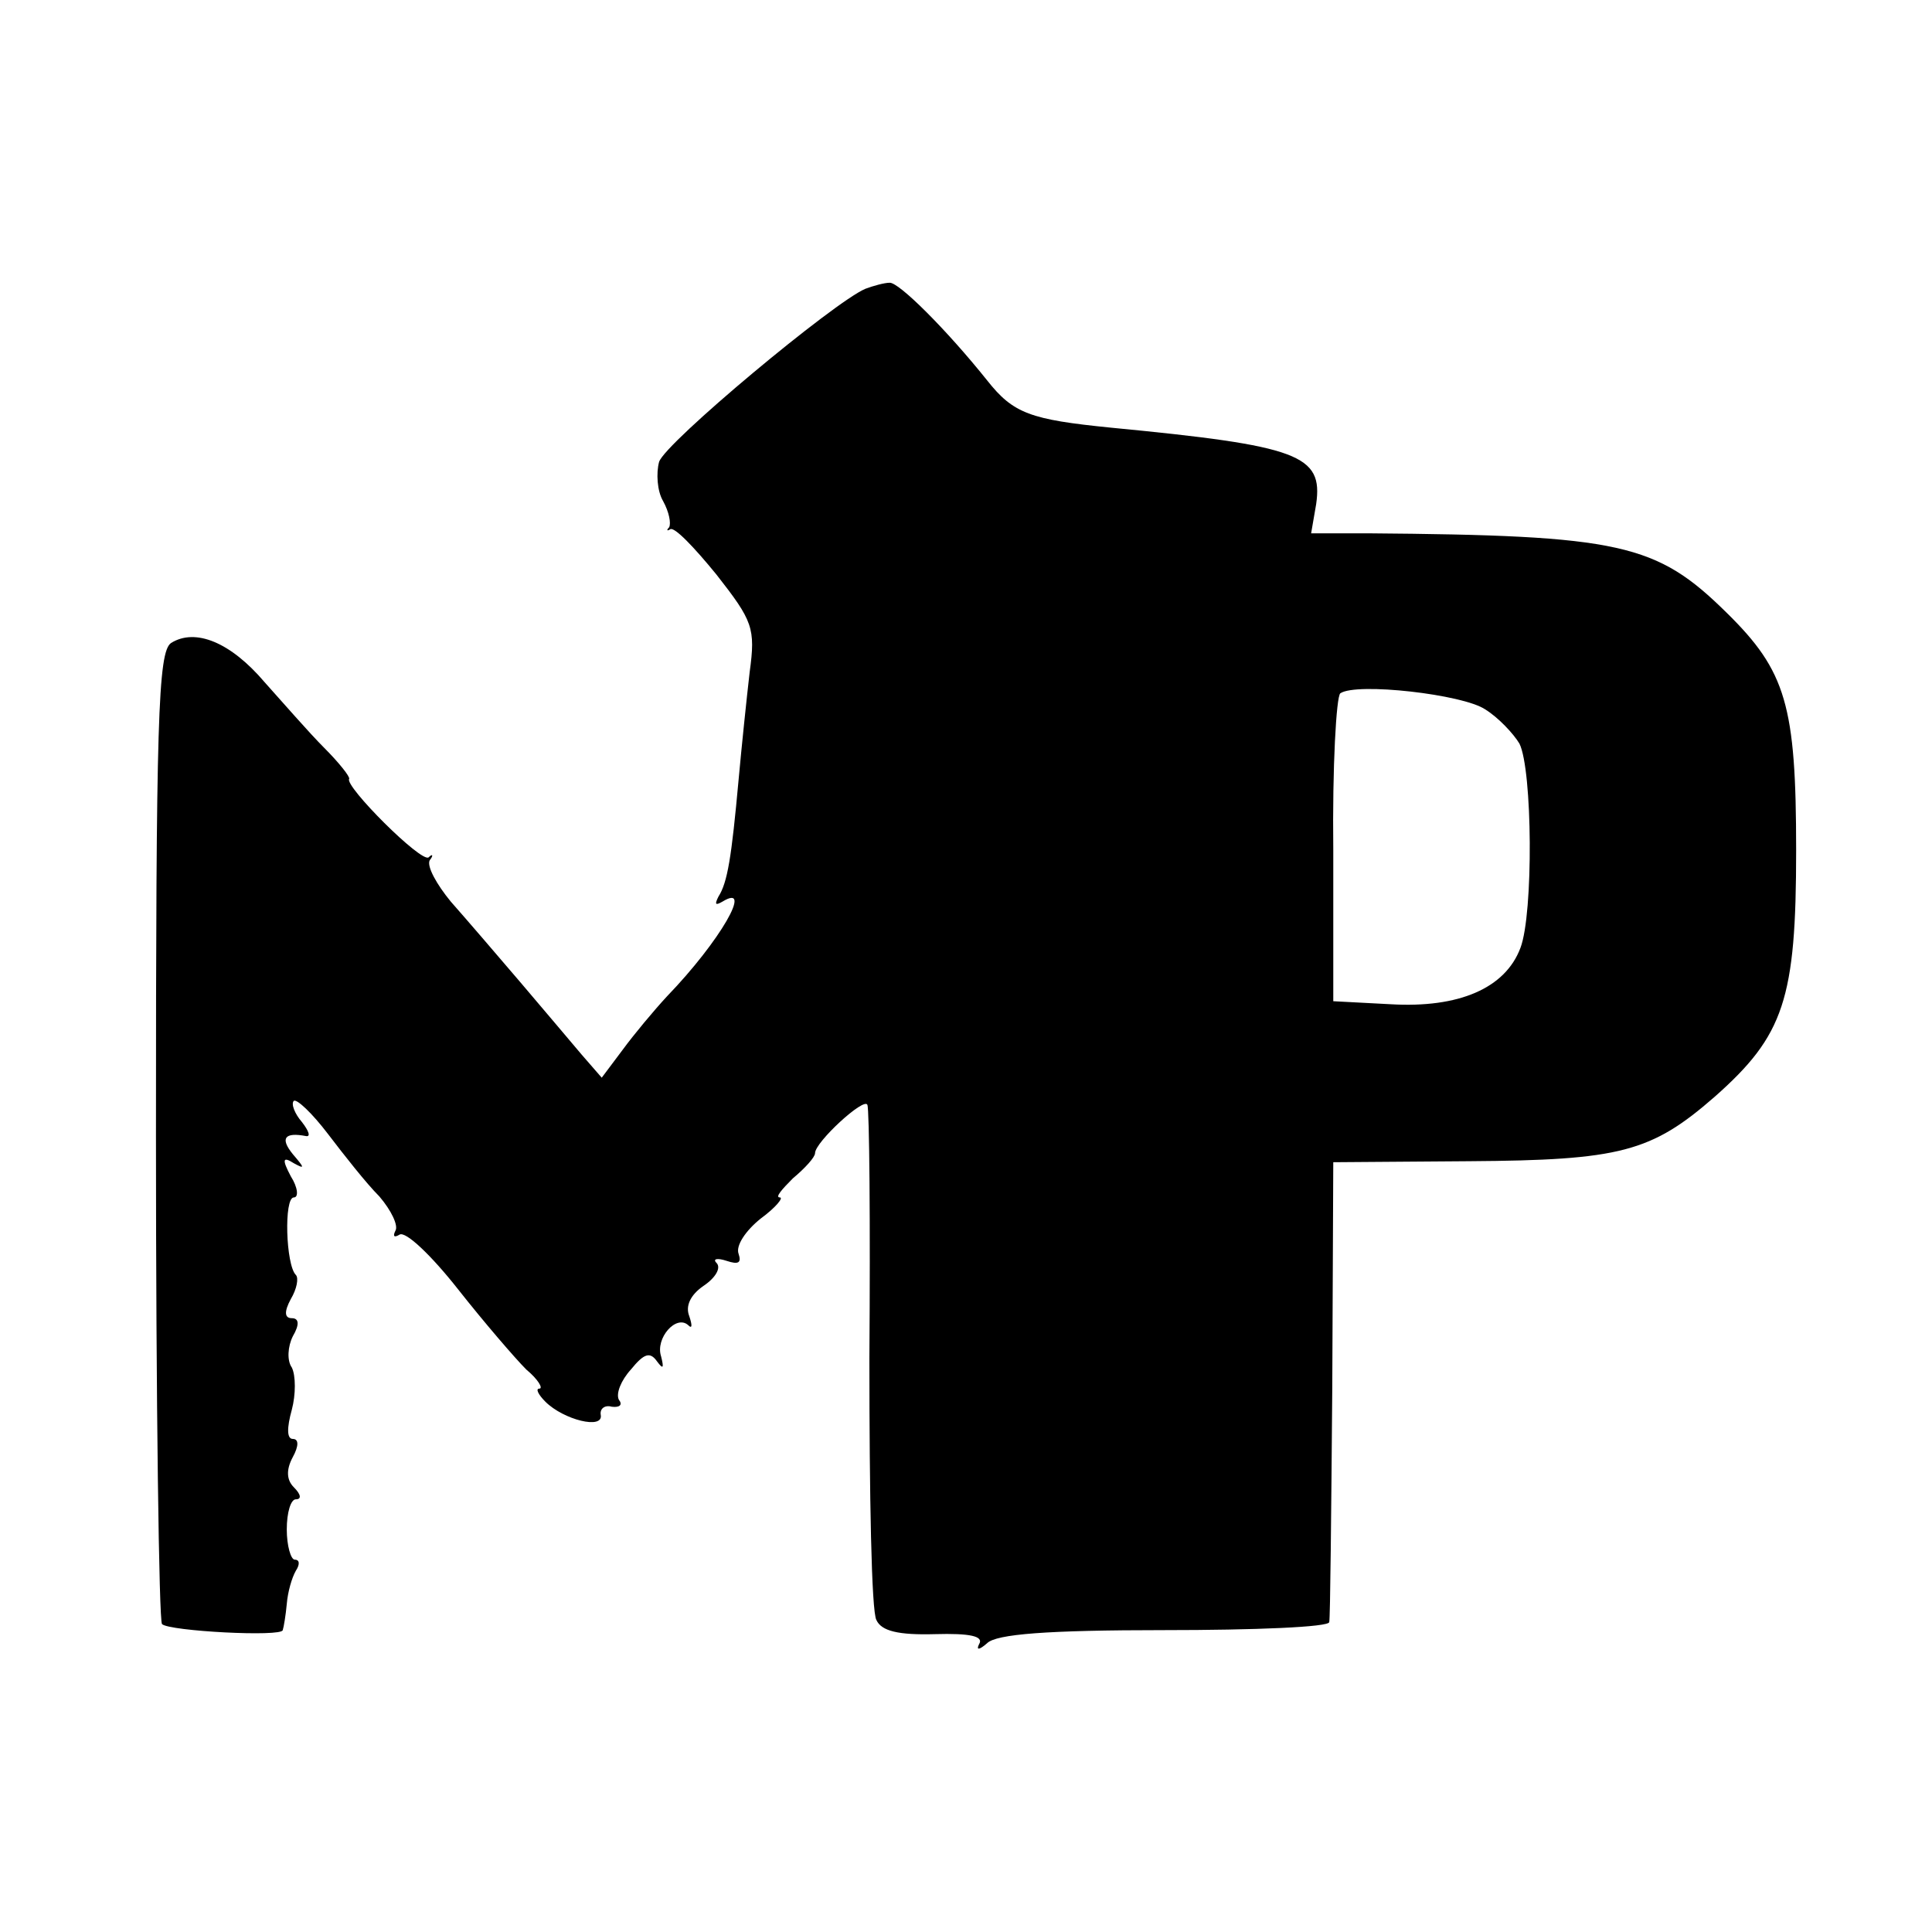 <?xml version="1.0" standalone="no"?>
<!DOCTYPE svg PUBLIC "-//W3C//DTD SVG 20010904//EN"
 "http://www.w3.org/TR/2001/REC-SVG-20010904/DTD/svg10.dtd">
<svg version="1.0" xmlns="http://www.w3.org/2000/svg"
 width="192pt" height="192pt" viewBox="0 0 192 192"
 preserveAspectRatio="xMidYMid meet">
<g transform="translate(0,192) scale(0.1,-0.1)"
fill="#000000" stroke="none">
<path d="M860 1633 c-31 -13 -199 -153 -205 -172 -3 -11 -2 -29 4 -39 6 -11 8
-22 6 -26 -3 -3 -2 -4 1 -2 4 3 24 -18 46 -45 36 -46 39 -53 33 -97 -3 -26 -8
-74 -11 -107 -7 -77 -11 -102 -20 -116 -4 -8 -3 -9 4 -5 31 19 -2 -39 -55 -94
-13 -14 -33 -38 -44 -53 l-21 -28 -20 23 c-11 13 -38 45 -61 72 -23 27 -54 63
-69 80 -14 17 -24 35 -21 41 4 5 3 7 -1 3 -7 -6 -84 71 -79 78 1 2 -10 16 -25
31 -15 15 -41 45 -59 65 -34 40 -69 54 -93 39 -13 -9 -15 -77 -15 -490 0 -264
3 -482 6 -485 7 -7 119 -13 120 -6 1 3 3 15 4 26 1 12 5 26 9 33 4 6 4 11 -1
11 -4 0 -8 14 -8 30 0 17 4 30 9 30 6 0 5 5 -2 12 -7 7 -8 17 -1 30 6 11 6 18
0 18 -6 0 -6 11 -1 29 4 15 4 34 0 42 -5 7 -4 21 1 31 7 12 6 18 -1 18 -7 0
-8 6 -1 19 6 10 8 21 5 24 -10 10 -12 77 -2 77 5 0 4 10 -3 21 -9 17 -8 20 3
13 11 -6 11 -5 -1 9 -13 16 -8 22 13 18 5 -1 3 5 -4 14 -7 8 -11 18 -8 21 3 2
18 -12 34 -33 16 -21 38 -49 51 -62 12 -14 19 -29 16 -34 -3 -6 -1 -7 4 -4 6
4 32 -21 58 -54 26 -33 57 -69 68 -80 12 -10 17 -19 13 -19 -4 0 -1 -6 6 -13
18 -18 58 -28 55 -13 -1 6 4 10 11 8 8 -1 11 2 7 7 -3 6 2 19 12 30 13 16 19
18 26 8 6 -8 7 -7 4 5 -6 18 15 42 27 31 4 -4 4 0 1 9 -4 10 1 21 14 30 12 8
18 18 13 23 -4 4 1 5 10 2 12 -4 15 -2 12 7 -3 8 7 23 22 35 15 11 23 21 19
21 -5 0 2 8 13 19 12 10 22 21 22 25 0 11 49 56 52 48 2 -4 3 -117 2 -252 0
-135 2 -252 7 -260 5 -11 22 -15 58 -14 35 1 49 -2 44 -10 -3 -6 0 -6 8 1 9 9
59 13 176 13 90 0 164 3 164 8 1 4 2 108 3 232 l1 225 135 1 c150 1 181 9 244
64 69 61 81 97 81 245 0 144 -10 178 -69 236 -70 69 -105 77 -357 79 l-56 0 5
29 c7 49 -17 58 -204 76 -80 8 -97 14 -123 47 -40 50 -88 98 -97 97 -5 0 -16
-3 -24 -6z m616 -418 c13 -8 28 -24 34 -34 13 -26 14 -169 1 -203 -15 -40 -61
-60 -129 -56 l-57 3 0 150 c-1 83 3 153 7 156 16 11 122 -1 144 -16z"/>
</g>
</svg>
